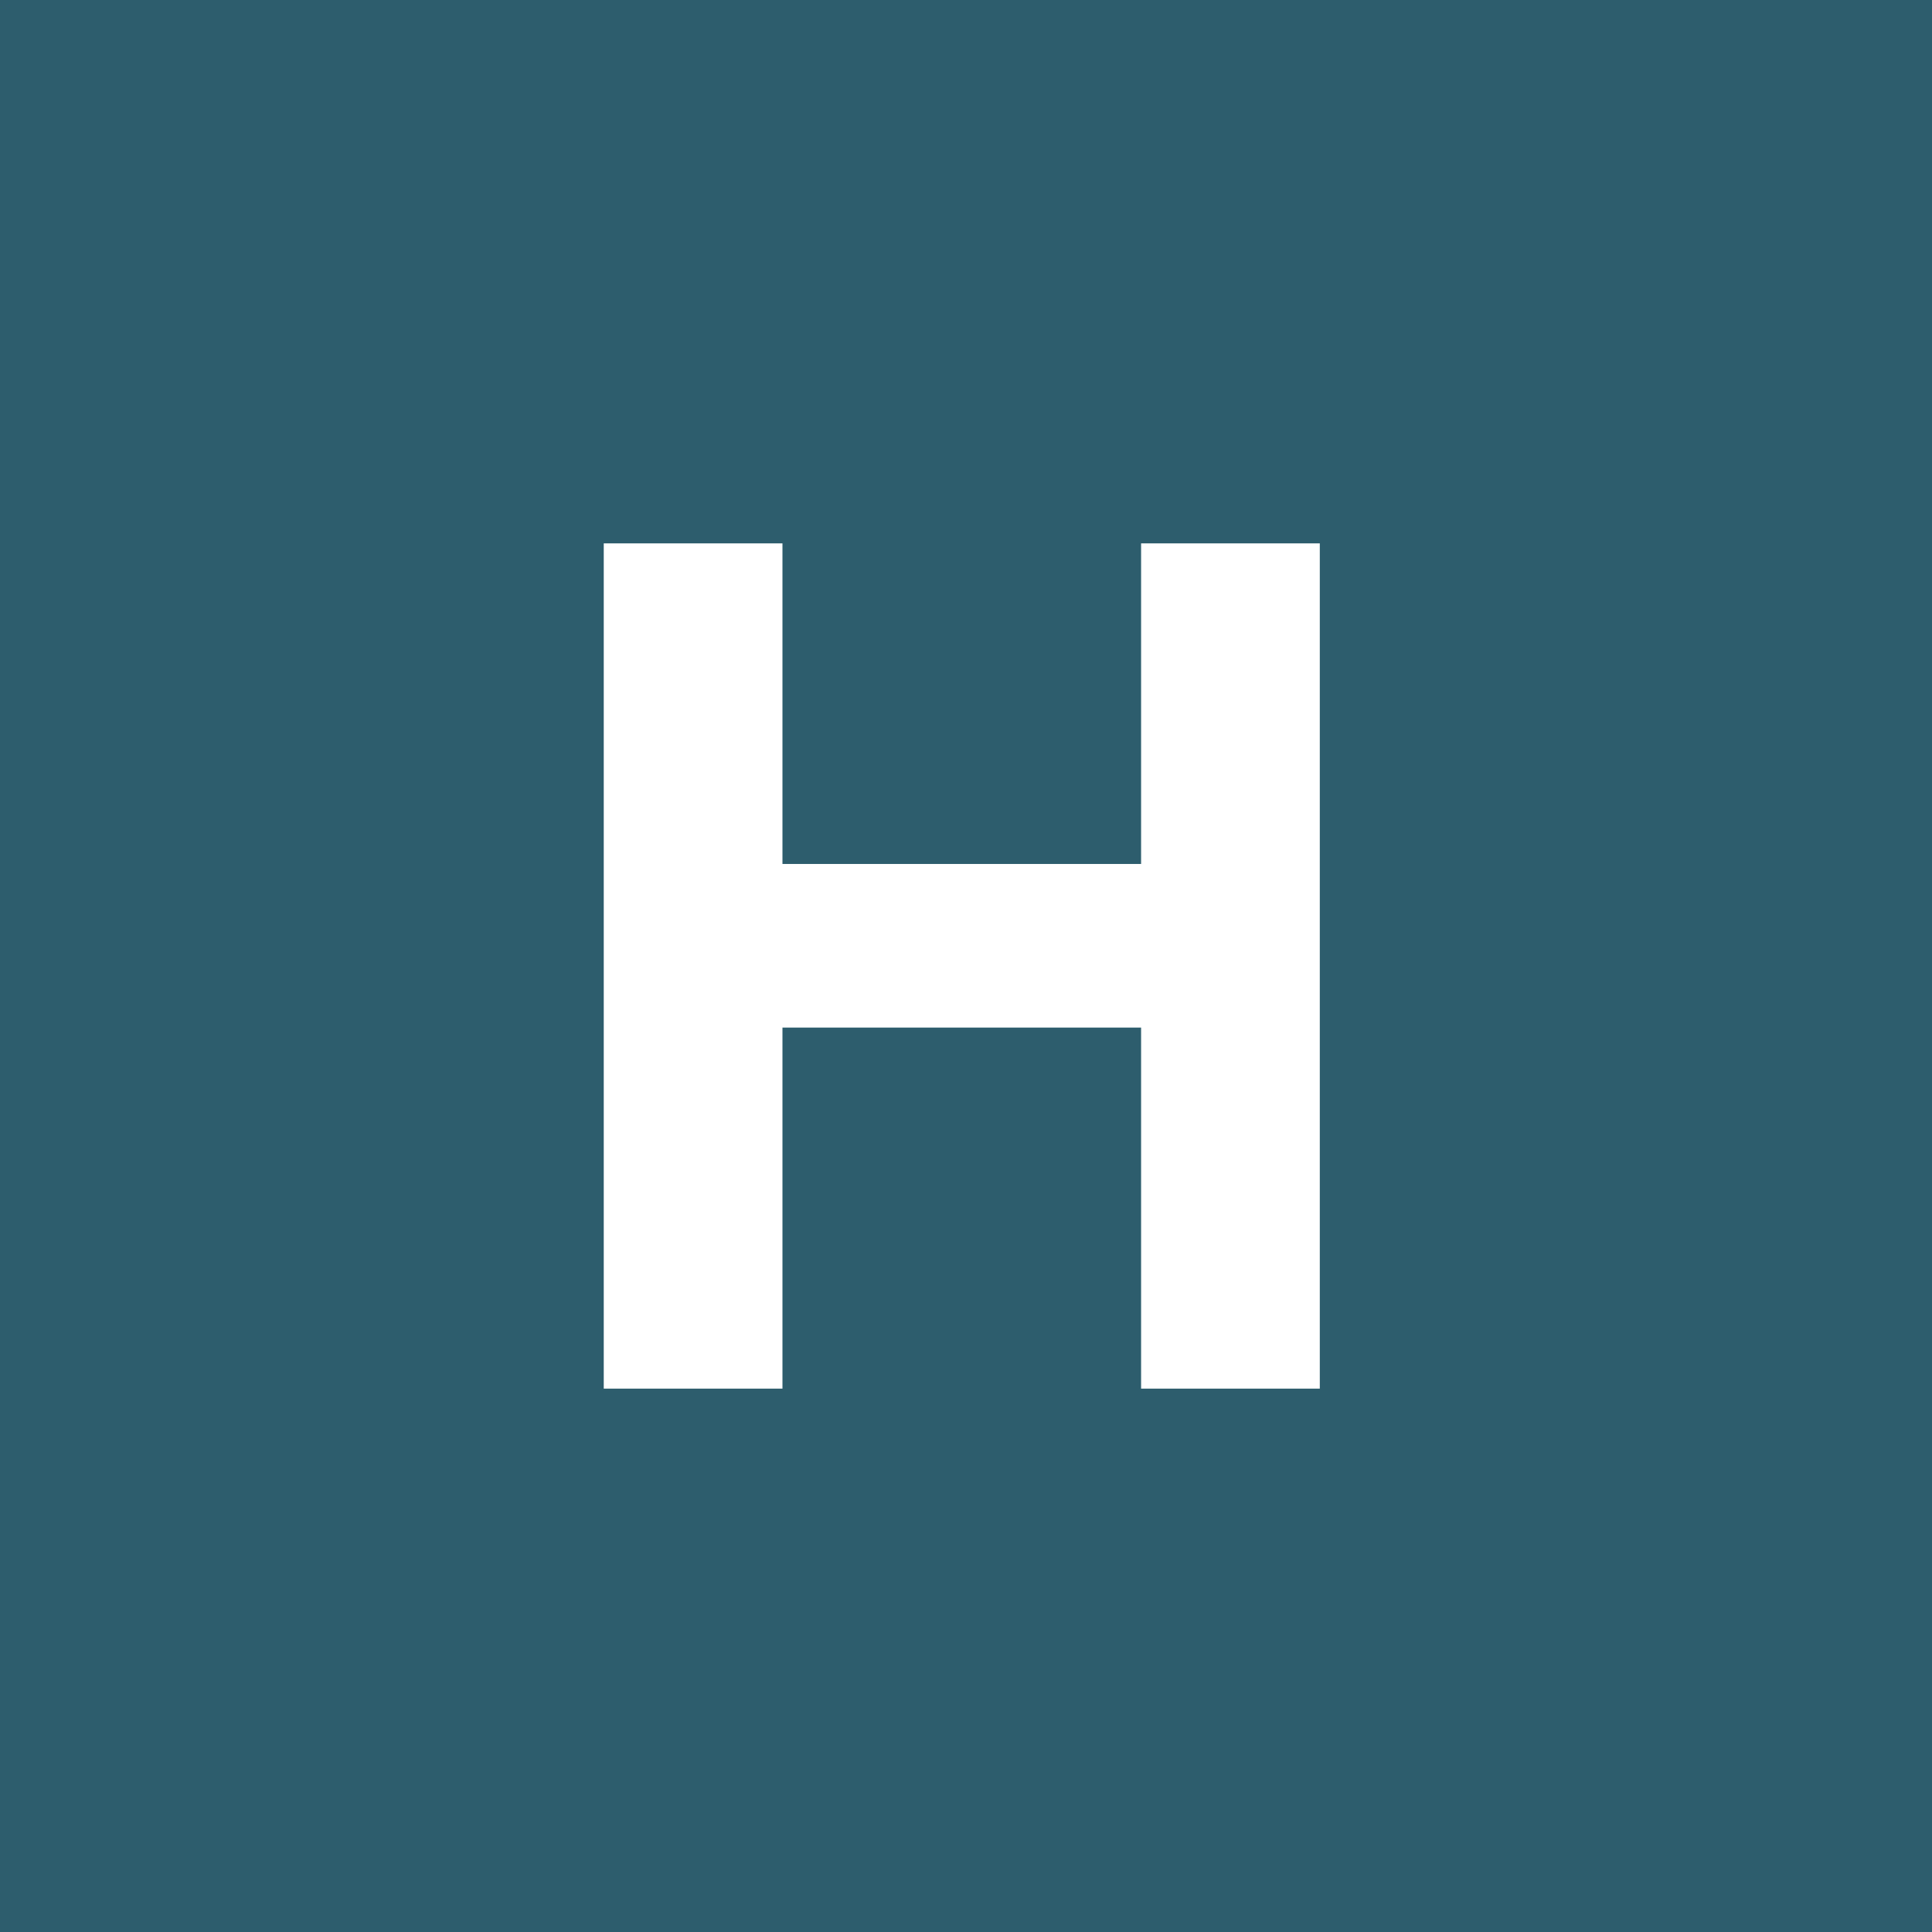<?xml version="1.0" encoding="UTF-8"?> <svg xmlns="http://www.w3.org/2000/svg" width="32" height="32" viewBox="0 0 32 32" fill="none"><rect width="32" height="32" fill="#2D5D6D"></rect><path d="M10 23V9H12.96V14.31H18.9V9H21.86V23H18.9V17.02H12.96V23H10Z" fill="white"></path></svg> 